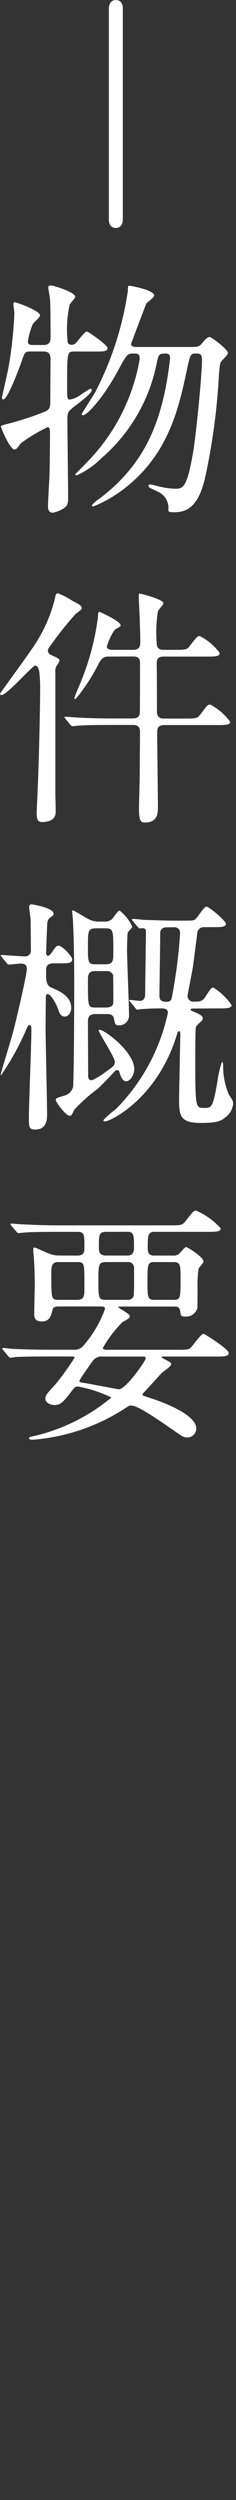 <svg xmlns="http://www.w3.org/2000/svg" width="18" height="190" viewBox="0 0 18 190">
  <rect x="0" y="0" width="18" height="190" fill="#333333" stroke="none"/>
  <g id="btn_outline_wh_pc" transform="translate(-93.451 -719.443)">
    <path id="パス_26" data-name="パス 26" d="M914.622,756.2V772.23c0,.38-.19.646-.532.646-.057,0-.531,0-.531-.646V756.2c0-.323.151-.646.531-.646.4,0,.532.323.532.646" transform="translate(-811.805 -36.107)" fill="#fff"/>
    <path id="パス_27" data-name="パス 27" d="M907.573,782.264c-.418,0-.436.076-.645.684-.171.493-1.083,2.964-1.425,2.964-.076,0-.1-.1-.1-.153.02-.113.381-1.672.494-2.241a30.946,30.946,0,0,0,.456-4.179c0-.095-.076-.57-.076-.666s.02-.152.134-.152c.056,0,1.9.627,1.9,1.007,0,.133-.494.551-.551.646a5.11,5.11,0,0,0-.379,1.348c0,.248.246.248.4.248h.817c.513,0,.513-.4.513-.608,0-.988,0-2.3-.038-2.83,0-.152-.133-.8-.133-.95,0-.133.152-.133.209-.133.209,0,1.843.513,1.843.855,0,.114-.38.494-.418.589a8.569,8.569,0,0,0-.171,2.7c0,.095,0,.36.3.36a.441.441,0,0,0,.342-.132c.132-.133.665-.874.836-.874.114,0,1.577,1.026,1.577,1.254,0,.266-.343.266-.912.266h-1.6c-.57,0-.57.019-.57,2.584,0,.968,0,1.064.228,1.064a1.937,1.937,0,0,0,.836-.381c.607-.4.664-.436.722-.436.076,0,.094.055.094.113,0,.229-.987.969-1.083,1.045-.683.513-.778.589-.778,1.1,0,.95.057,5.167.057,6.022,0,.418-.057.608-.3.779a2.312,2.312,0,0,1-.874.361c-.285,0-.361-.228-.361-.513,0-.379.1-1.976.114-2.3.018-.76.038-2.452.038-3.079,0-.437,0-.607-.19-.607a12.243,12.243,0,0,0-2.033,1.216c-.265.361-.341.474-.494.474-.323,0-1.025-1.6-1.025-1.766,0-.057.342-.133.4-.152a22.447,22.447,0,0,0,2.793-.893c.437-.17.57-.266.57-.759,0-.4.019-2.812.019-3.23.019-.533-.19-.646-.589-.646Zm12.044-.343c.741,0,.817,0,1.083-.322.133-.171.38-.437.532-.437.171,0,1.406.95,1.406,1.215,0,.153-.475.571-.532.685-.076.133-.094.228-.152.988a48.874,48.874,0,0,1-1.064,7.846c-.532,2.26-1.462,2.583-2.336,2.583-.457,0-.457-.058-.457-.171a1.362,1.362,0,0,0-.835-1.406c-.077-.038-.475-.228-.551-.266a.243.243,0,0,1-.133-.171c0-.094.114-.094.152-.094.075,0,.418.094.513.114a5.931,5.931,0,0,0,1.367.208c.589,0,.912-.019,1.387-2.849.19-1.083.665-5.7.665-6.972,0-.456-.209-.456-.513-.456-.38,0-.4.133-.665,1.368-.589,2.755-1.348,6.079-4.407,8.625a10.229,10.229,0,0,1-2.7,1.633c-.02,0-.115-.019-.115-.095a2.851,2.851,0,0,1,.571-.494c3.362-2.526,4.558-5.547,5.167-9.023.094-.57.227-1.558.227-1.672,0-.153-.038-.342-.322-.342-.552,0-.552.076-.7.76a12.837,12.837,0,0,1-4.218,7.2,6.162,6.162,0,0,1-1.861,1.292c-.038,0-.133,0-.133-.075.113-.114.987-.988,1.311-1.349a14.778,14.778,0,0,0,3.609-7.41c0-.417-.171-.417-.532-.417-.418,0-.493.133-1.1,1.253-1.14,2.109-2.375,3.439-2.7,3.439-.058,0-.1-.019-.1-.076,0-.038.856-1.367,1.007-1.615A24.268,24.268,0,0,0,915,777.705c.019-.38,0-.437.114-.437.133,0,1.9.323,1.9.741,0,.152-.531.512-.607.627-.209.531-.969,2.545-1.159,3.058,0,.171.209.227.342.227Z" transform="translate(-811.805 -36.107)" fill="#fff"/>
    <path id="パス_28" data-name="パス 28" d="M905.256,808.161c0-.039,2.241-3.078,2.621-3.686a11.072,11.072,0,0,0,1.6-3.7c.019-.19.114-.247.209-.247a5.716,5.716,0,0,1,1.121.589c.38.19.683.322.683.55,0,.115-.417.38-.474.438a25.6,25.6,0,0,0-1.786,2.222c-.209.285-.323.437-.323.551,0,.209.152.3.342.38.342.152.551.247.551.38a1.988,1.988,0,0,1-.247.437.82.82,0,0,0-.076.437v9.176c0,.247.038,1.348.019,1.557-.057.532-.57.665-1.007.665-.285,0-.437-.1-.437-.684,0-.095.057-1.216.057-1.349.133-2.64.209-7.18.209-7.864a13.048,13.048,0,0,0-.057-1.482c-.019-.114-.1-.513-.323-.513-.208,0-2.2,2.3-2.584,2.242-.076-.019-.094-.057-.094-.095m8.282-2.831c-.228,0-.475,0-.76.532a13.707,13.707,0,0,1-1.766,2.7c-.057,0-.077-.057-.077-.094,0-.1.438-1.083.514-1.292a19.49,19.49,0,0,0,1.273-4.844c0-.133,0-.4.114-.4.018,0,1.614.7,1.614,1.025,0,.076-.038.114-.323.248-.3.151-.722,1.253-.722,1.367,0,.209.247.247.4.247h1.614c.475,0,.532-.3.532-.551,0-.854-.038-1.425-.038-1.634,0-.265-.076-1.6-.076-1.9,0-.133,0-.19.076-.19.038,0,1.8.418,1.8.741,0,.1-.38.494-.418.608a9.861,9.861,0,0,0-.095,2.317c0,.266,0,.608.532.608h.8c.873,0,.987,0,1.216-.323.513-.664.569-.722.74-.722a4.183,4.183,0,0,1,1.521,1.292c0,.266-.381.266-1.007.266h-3.268c-.418,0-.532.171-.532.532.019.532.019,3.058.019,3.648,0,.531.361.531.588.531h1.521c.873,0,.969,0,1.216-.323.493-.664.551-.741.74-.741a4.4,4.4,0,0,1,1.52,1.311c0,.247-.4.247-1.026.247h-3.971c-.569,0-.569.3-.569.665,0,.8.057,4.712.057,5.6,0,.36,0,1.139-.969,1.139-.285,0-.475,0-.475-1.045,0-.38.057-2.318.057-2.754,0-1.026.02-2.071.02-3.1,0-.513-.381-.513-.552-.513H913.6c-.456,0-1.748,0-2.413.057-.057,0-.323.038-.4.038-.058,0-.1-.038-.171-.113l-.361-.437c-.076-.1-.076-.1-.076-.134s.038-.037.057-.037c.133,0,.7.056.836.056.551.038,1.538.076,2.621.076h1.672c.19,0,.475-.019.551-.36.02-.115.02-3.648.02-3.876,0-.114,0-.475-.495-.475Z" transform="translate(-811.805 -35.992)" fill="#fff"/>
    <path id="パス_29" data-name="パス 29" d="M905.407,828.13c-.074-.1-.094-.1-.094-.133s.037-.038.075-.038c.266,0,1.482.1,1.729.1a.441.441,0,0,0,.495-.494c0-.3-.02-1.957-.02-2.337-.019-.152-.113-.8-.113-.931,0-.114.037-.19.19-.19.076,0,1.67.266,1.67.7,0,.114-.018.133-.284.323a.567.567,0,0,0-.19.4c-.019.057-.094,2.223-.094,2.3s.075.19.151.19c.114,0,.341-.323.417-.456.171-.228.248-.323.362-.323.3,0,1.063.817,1.063,1.045,0,.3-.418.3-.72.3h-.666c-.474,0-.607.171-.607.532,0,.8,0,1.158.437,1.329.493.209,1.48.609,1.48,1.52,0,.456-.284.665-.474.665-.342,0-.419-.247-.589-.722-.038-.114-.456-.988-.742-.988-.132,0-.132.247-.132.285,0,.342-.019,1.881-.019,2.185,0,1.064.114,5.737.114,6.687,0,.3,0,1.14-.893,1.14-.456,0-.494-.171-.494-.836,0-1.045.19-5.7.19-6.649,0-.342,0-.456-.17-.456-.057,0-.1.076-.172.228a20.739,20.739,0,0,1-1.957,3.572c-.037,0-.037-.039-.037-.058,0-.057.835-2.811.93-3.172.21-.779,1.064-4.389,1.064-4.863,0-.038,0-.38-.437-.38-.151,0-.836.076-.93.076-.077,0-.114-.039-.172-.114Zm7.143,4.312c-.4,0-.588.152-.588.551,0,.589.018,3.515.018,4.16,0,.095,0,.323.286.323a5.105,5.105,0,0,0,1.063-.646c.57-.4.684-.475.684-.759,0-.361-1.234-2.2-1.234-2.394,0-.038.037-.038.057-.038.436,0,2.659,1.71,2.659,2.982,0,.457-.3.931-.627.931-.3,0-.456-.532-.493-.664-.02-.077-.057-.19-.19-.19a.229.229,0,0,0-.172.094c-.284.3-1.12,1.178-1.33,1.35a12.61,12.61,0,0,0-1.766,1.576c-.19.4-.209.456-.362.456-.247,0-1.045-1.007-1.045-1.216,0-.114.058-.133.589-.3a.935.935,0,0,0,.724-.646c.074-.247.094-7.01.094-7.788,0-1.558-.02-3.287-.094-4.826,0-.114-.059-.646-.059-.76,0-.038,0-.076.038-.076.115,0,1.045.608,1.274.7a1.611,1.611,0,0,0,.76.152h.38a.824.824,0,0,0,.589-.19c.094-.1.437-.646.57-.646a3.124,3.124,0,0,1,.967,1.235c0,.076-.3.342-.341.437-.039.076-.056,1.178-.056,1.349,0,.722.151,4.179.151,4.958a.742.742,0,0,1-.8.741c-.246,0-.266-.095-.342-.475-.057-.38-.38-.38-.55-.38Zm.02-6.516c-.608,0-.608.228-.608,1.349,0,1.254,0,1.387.608,1.387h.722c.607,0,.607-.266.607-1.007,0-1.558,0-1.729-.607-1.729Zm-.039,3.249c-.569,0-.569.322-.569.779,0,1.937,0,1.994.588,1.994h.8c.55,0,.55-.323.55-.418,0-.228,0-1.975-.019-2.052a.488.488,0,0,0-.531-.3ZM920,832.024c-.057,0-.208,0-.208.076,0,.057.113.114.3.19.247.1.627.266.627.475a.271.271,0,0,1-.094.209c-.3.266-.362.323-.437.494-.039.152-.039,2.469-.039,2.812,0,3.3.057,3.3.684,3.3.551,0,.665,0,1.006-2.014a7.523,7.523,0,0,1,.343-1.481c.037,0,.095.075.095.228a5.456,5.456,0,0,0,.437,2.26c.286.418.323.475.323.7a1.466,1.466,0,0,1-.627,1.045c-.3.247-.589.4-1.842.4-1.521,0-1.653-.513-1.653-1.71,0-.646.094-4.806.094-5.053,0-.076,0-.209-.113-.209-.076,0-.076.038-.151.266-1.464,4.825-5.055,6.592-5.49,6.592-.039,0-.116-.038-.116-.1a7.164,7.164,0,0,1,.931-.817,14.747,14.747,0,0,0,3.99-7.333c0-.323-.247-.342-.552-.342-.664,0-1.214.038-1.5.057-.039,0-.227.038-.266.038-.075,0-.114-.038-.171-.133l-.36-.437c-.039-.057-.1-.1-.1-.114,0-.038.039-.057.076-.057.057,0,.627.076.741.076.284,0,.4-.228.4-.513,0-.684.057-4.027.057-4.787a.215.215,0,0,0-.21-.228c-.037,0-.209.019-.246.019-.057,0-.1-.038-.172-.114l-.359-.437a.237.237,0,0,1-.077-.133c0-.038.038-.038.056-.038.134,0,.724.057.857.076.777.019,1.633.057,2.411.057h.495c.818,0,.912,0,1.063-.152.133-.114.609-.912.8-.912s1.482,1.064,1.482,1.311-.4.247-1.026.247h-.609a.508.508,0,0,0-.532.342c-.038.266-.285,2.223-.341,2.622-.039.3-.419,2.165-.419,2.26a.442.442,0,0,0,.495.437c.38,0,.627,0,.836-.323.437-.665.474-.741.645-.741a4.64,4.64,0,0,1,1.386,1.33c0,.247-.435.247-1.005.247Zm-2.013-6.174c-.38,0-.513.19-.513.475,0,.741-.057,4.085-.057,4.768,0,.38.3.418.57.418.323,0,.36-.209.4-.455a38.554,38.554,0,0,0,.607-4.788.417.417,0,0,0-.474-.418Z" transform="translate(-811.805 -35.931)" fill="#fff"/>
    <path id="パス_30" data-name="パス 30" d="M911.144,850.74c.551,0,.551-.323.551-.627,0-.988,0-1.177-.551-1.177h-1.671c-1.671,0-2.223.037-2.394.056-.075,0-.342.038-.4.038-.077,0-.115-.038-.171-.113l-.38-.438c-.058-.1-.076-.1-.076-.132s.018-.038.076-.038c.133,0,.7.056.836.056.93.038,1.709.076,2.6.076h8.644c.854,0,.95,0,1.2-.322.57-.723.627-.8.8-.8a5.371,5.371,0,0,1,1.881,1.348c0,.267-.38.267-1.007.267h-4.065c-.494,0-.494.341-.494,1.215,0,.227,0,.589.475.589h1.443a.7.7,0,0,0,.456-.115c.095-.075.438-.531.551-.531s1.33.76,1.33,1.1c0,.1-.342.456-.38.551a9.685,9.685,0,0,0-.076,1.52c0,.114,0,1.462-.018,1.482a.878.878,0,0,1-.912.626c-.342,0-.342-.038-.4-.437-.057-.322-.265-.322-.455-.322h-4.047c-.189,0-.209,0-.209.056s.874.495.874.665c0,.133-.056.19-.551.456a9.13,9.13,0,0,0-1.5,1.957c0,.152.153.152.418.152h5.3c.8,0,.836-.038.95-.133.191-.152.8-1.083,1.007-1.083.076,0,1.919,1.159,1.919,1.462,0,.267-.38.267-1.007.267h-3.932c-.153,0-.171,0-.171.038,0,.057.018.057.189.151.476.248.533.267.533.4,0,.153-.57.533-.665.609-.228.228-1.159,1.273-1.368,1.482-.038.037-.152.152-.152.227,0,.057.057.076.589.247,1.539.495,3.514,1.387,3.514,2.318a.7.7,0,0,1-.683.684.991.991,0,0,1-.456-.133c-2.185-1.52-3.344-2.3-3.838-2.3a.432.432,0,0,0-.3.114,15.16,15.16,0,0,1-7.219,2.489c-.132,0-.266-.038-.266-.115s.134-.113.228-.132a14.32,14.32,0,0,0,6.06-2.964,9.765,9.765,0,0,0-2.545-.835c-.228,0-.267.056-.57.456-.571.76-.8.95-1.235.95-.266,0-.684-.153-.684-.476,0-.267.038-.3.836-1.177a22.561,22.561,0,0,0,1.386-1.938c0-.1-.038-.1-.436-.1h-1.652c-1.672,0-2.224.038-2.414.038a2.842,2.842,0,0,1-.4.057c-.057,0-.095-.057-.171-.134l-.36-.437c-.076-.075-.076-.094-.076-.113a.05.05,0,0,1,.056-.057c.133,0,.723.076.836.076.931.038,1.729.057,2.622.057h1.9a.887.887,0,0,0,.817-.361,8.843,8.843,0,0,0,1.6-2.735c0-.19-.171-.19-.343-.19h-3.153c-.171,0-.437,0-.494.209-.114.474-.228.93-.817.93s-.589-.341-.589-.665c0-.341.038-1.823.038-2.128,0-.873-.038-1.8-.094-2.337a2.262,2.262,0,0,1-.02-.3c0-.057,0-.19.076-.19.133,0,.969.418,1.159.474a2.027,2.027,0,0,0,.684.134Zm-1.462.493c-.513,0-.513.4-.513.893,0,1.919,0,1.977.551,1.977h1.406c.569,0,.569-.287.569-1.045,0-1.806,0-1.825-.569-1.825Zm3.458,7.182a.842.842,0,0,0-.818.342c-.1.133-1.007,1.406-1.007,1.5,0,.114.038.114.418.171.362.057,2.546.475,2.584.475.551,0,2.052-2.185,2.052-2.338s-.114-.151-.209-.151Zm.209-7.182c-.571,0-.589.153-.589,1.445s.018,1.425.569,1.425h1.6a.5.5,0,0,0,.513-.248c.057-.113.038-1.842.038-2.127a.441.441,0,0,0-.475-.5Zm0-2.3c-.551,0-.551.246-.551,1.139,0,.342,0,.665.569.665h1.615c.494,0,.494-.437.494-.608,0-.912,0-1.2-.494-1.2Zm3.647,2.3c-.494,0-.494.228-.494,1.559,0,1.024,0,1.311.494,1.311h1.539c.493,0,.493-.228.493-1.559,0-1.025,0-1.311-.493-1.311Z" transform="translate(-811.805 -35.871)" fill="#fff"/>
    <rect id="長方形_162" data-name="長方形 162" width="4" height="161" transform="translate(102 748.443)" fill="none"/>
    <rect id="長方形_170" data-name="長方形 170" width="18" height="17" transform="translate(93.451 729)" fill="none"/>
  </g>
</svg>
